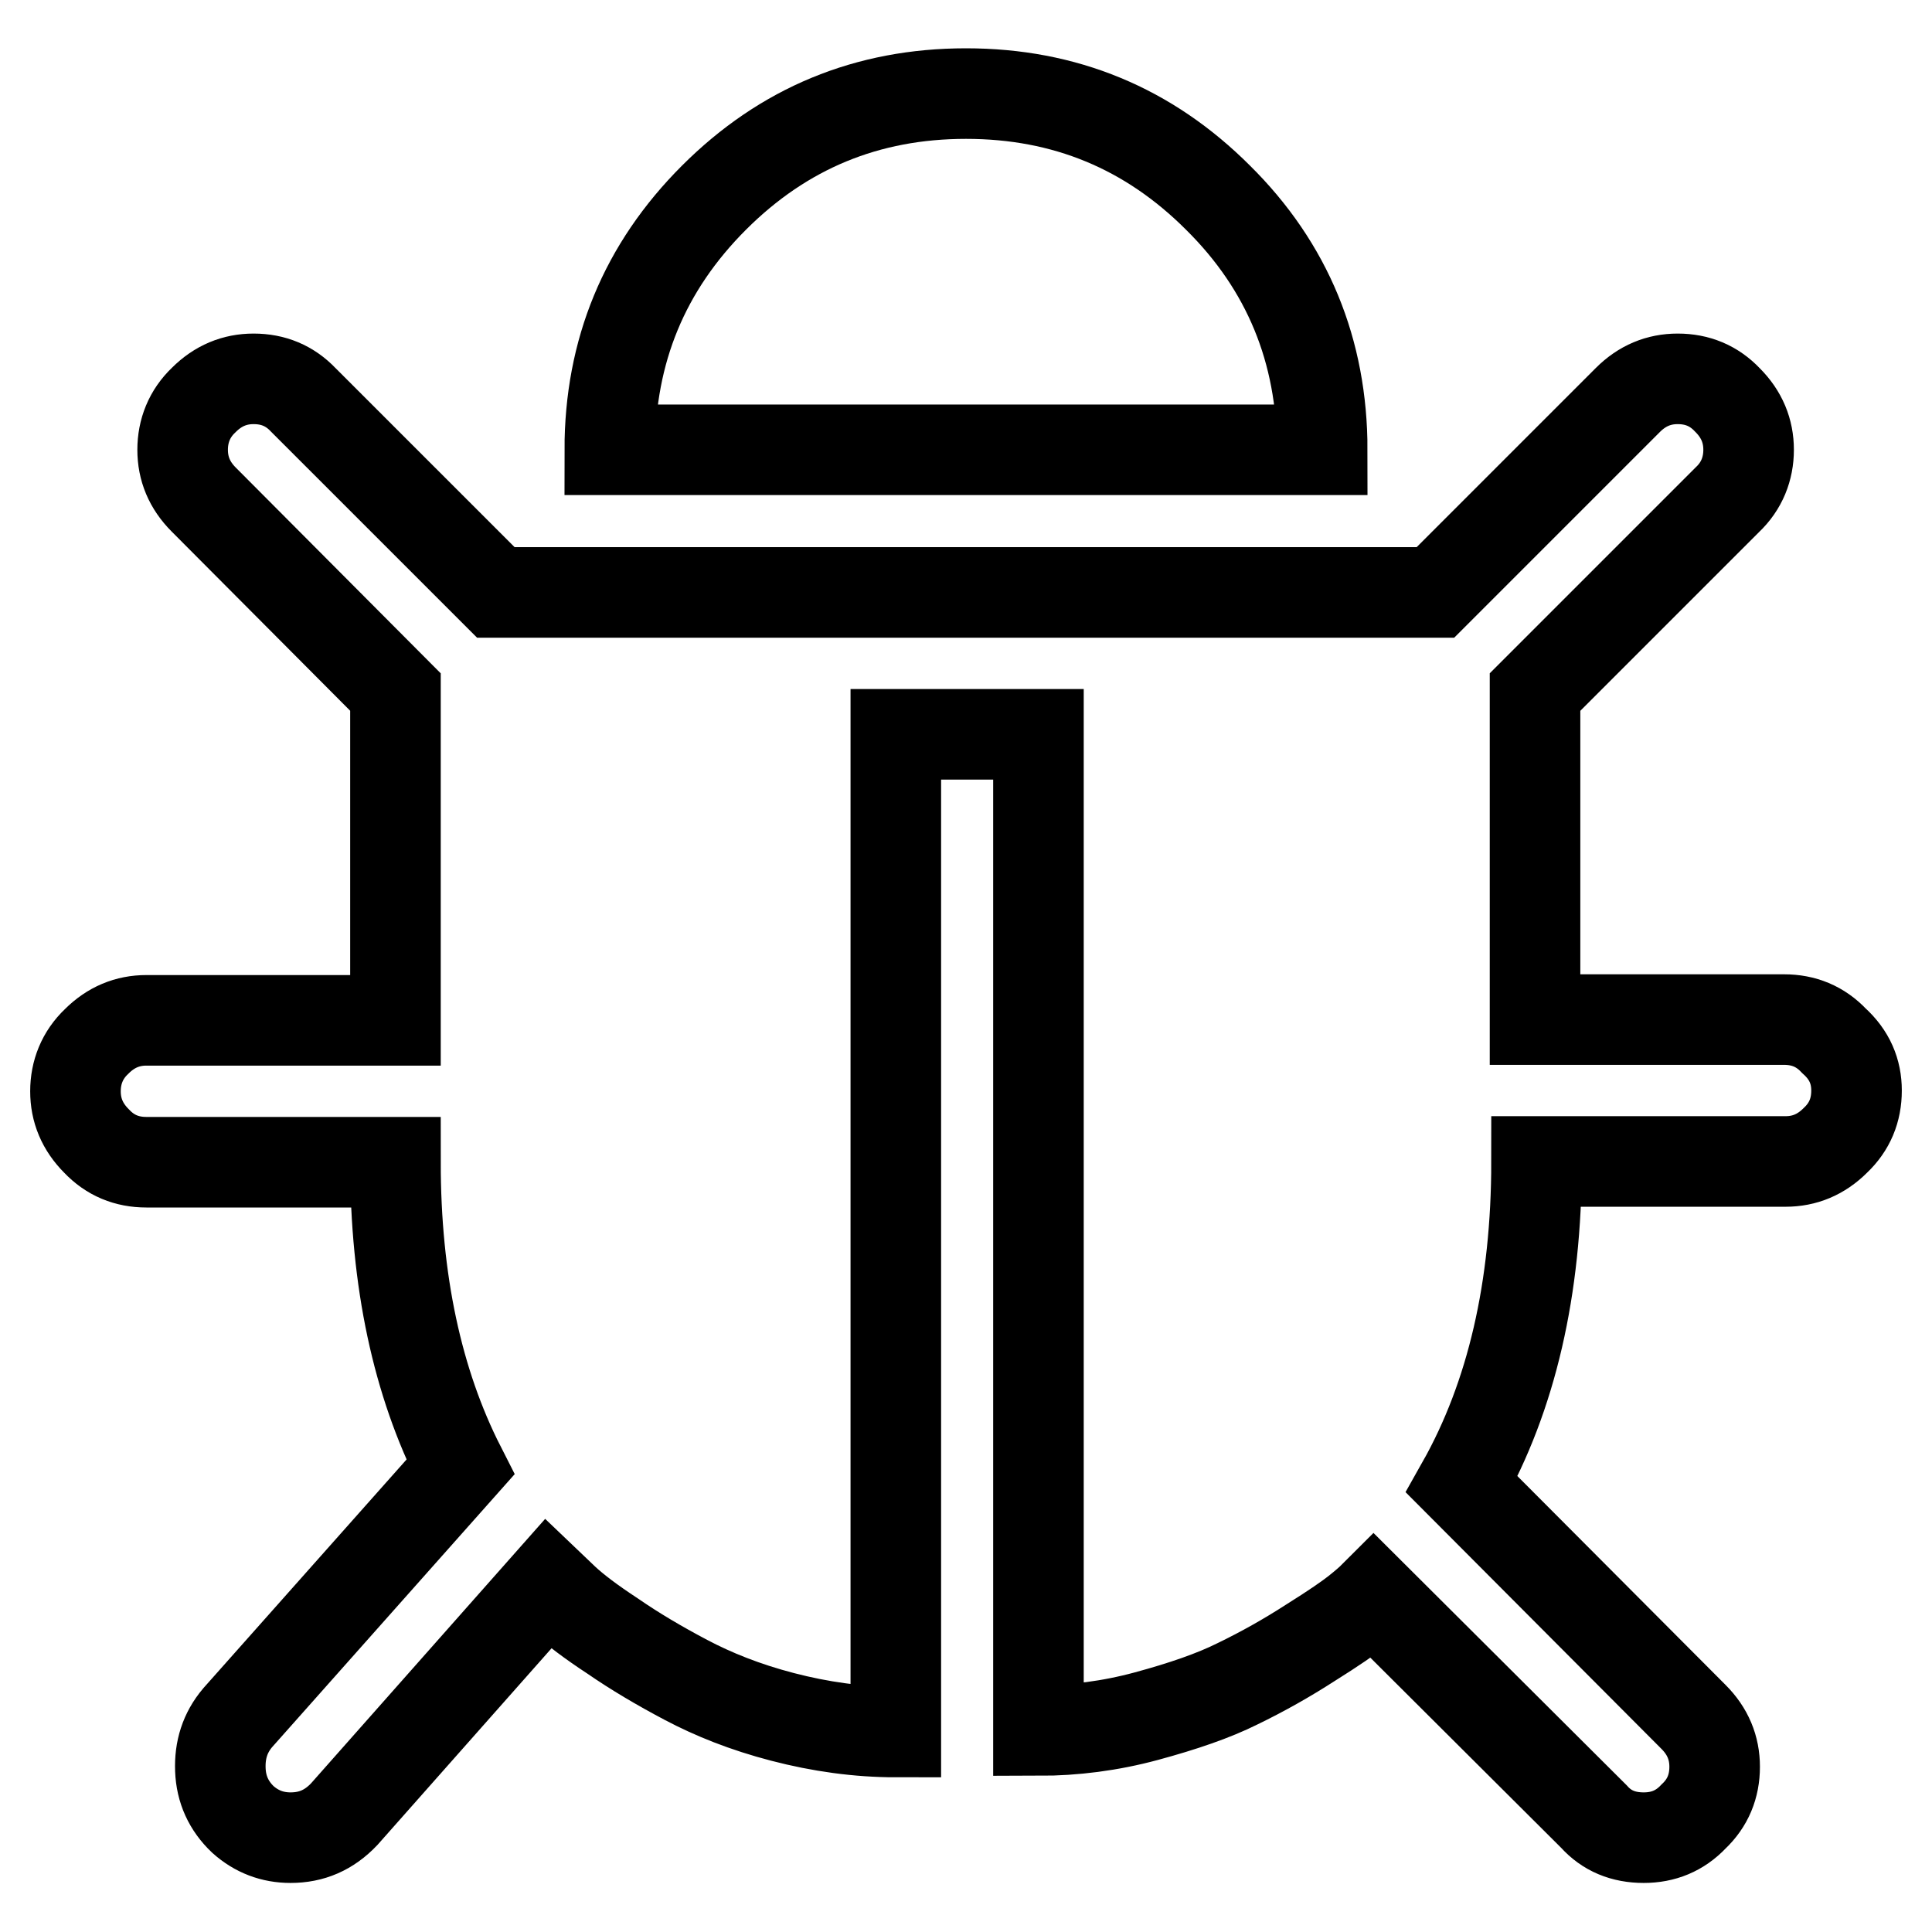 <?xml version="1.0" encoding="utf-8"?>
<!-- Svg Vector Icons : http://www.onlinewebfonts.com/icon -->
<!DOCTYPE svg PUBLIC "-//W3C//DTD SVG 1.1//EN" "http://www.w3.org/Graphics/SVG/1.1/DTD/svg11.dtd">
<svg version="1.1" xmlns="http://www.w3.org/2000/svg" xmlns:xlink="http://www.w3.org/1999/xlink" x="0px" y="0px" viewBox="0 0 256 256" enable-background="new 0 0 256 256" xml:space="preserve">
<g> <path stroke-width="12" fill-opacity="0" stroke="#000000"  d="M246,144.5c0,2.6-0.9,4.8-2.8,6.6c-1.9,1.9-4.1,2.8-6.6,2.8h-33c0,16.8-3.3,31.1-9.9,42.8l30.7,30.8 c1.9,1.9,2.8,4.1,2.8,6.6c0,2.6-0.9,4.8-2.8,6.6c-1.8,1.9-4,2.8-6.6,2.8c-2.7,0-4.9-0.9-6.6-2.8l-29.2-29.1 c-0.5,0.5-1.2,1.1-2.2,1.9c-1,0.8-3,2.2-6.2,4.2c-3.1,2-6.3,3.8-9.6,5.4c-3.2,1.6-7.3,3-12.1,4.3s-9.6,1.9-14.3,1.9V97.3h-18.9 v132.2c-5,0-10-0.7-15-2s-9.2-3-12.8-4.9s-6.8-3.8-9.7-5.8c-2.9-1.9-5-3.5-6.4-4.8l-2.2-2.1l-27,30.5c-2,2.1-4.3,3.1-7.1,3.1 c-2.4,0-4.5-0.8-6.3-2.4c-1.9-1.8-2.9-4-3-6.6c-0.1-2.6,0.6-4.9,2.3-6.9L61,194.4c-5.7-11.2-8.6-24.7-8.6-40.4h-33 c-2.6,0-4.8-0.9-6.6-2.8c-1.9-1.9-2.8-4.1-2.8-6.6s0.9-4.8,2.8-6.6c1.9-1.9,4.1-2.8,6.6-2.8h33V91.7L27,66.2 c-1.9-1.9-2.8-4.1-2.8-6.6s0.9-4.8,2.8-6.6c1.9-1.9,4.1-2.8,6.6-2.8c2.6,0,4.8,0.9,6.6,2.8l25.5,25.5h124.5l25.5-25.5 c1.9-1.9,4.1-2.8,6.6-2.8c2.6,0,4.8,0.9,6.6,2.8c1.9,1.9,2.8,4.1,2.8,6.6s-0.9,4.8-2.8,6.6l-25.5,25.5v43.4h33 c2.6,0,4.8,0.9,6.6,2.8C245.1,139.8,246,142,246,144.5z M175.2,59.6H80.8c0-13.1,4.6-24.2,13.8-33.4c9.2-9.2,20.3-13.8,33.4-13.8 s24.2,4.6,33.4,13.8C170.6,35.3,175.2,46.5,175.2,59.6z"/></g>
</svg>